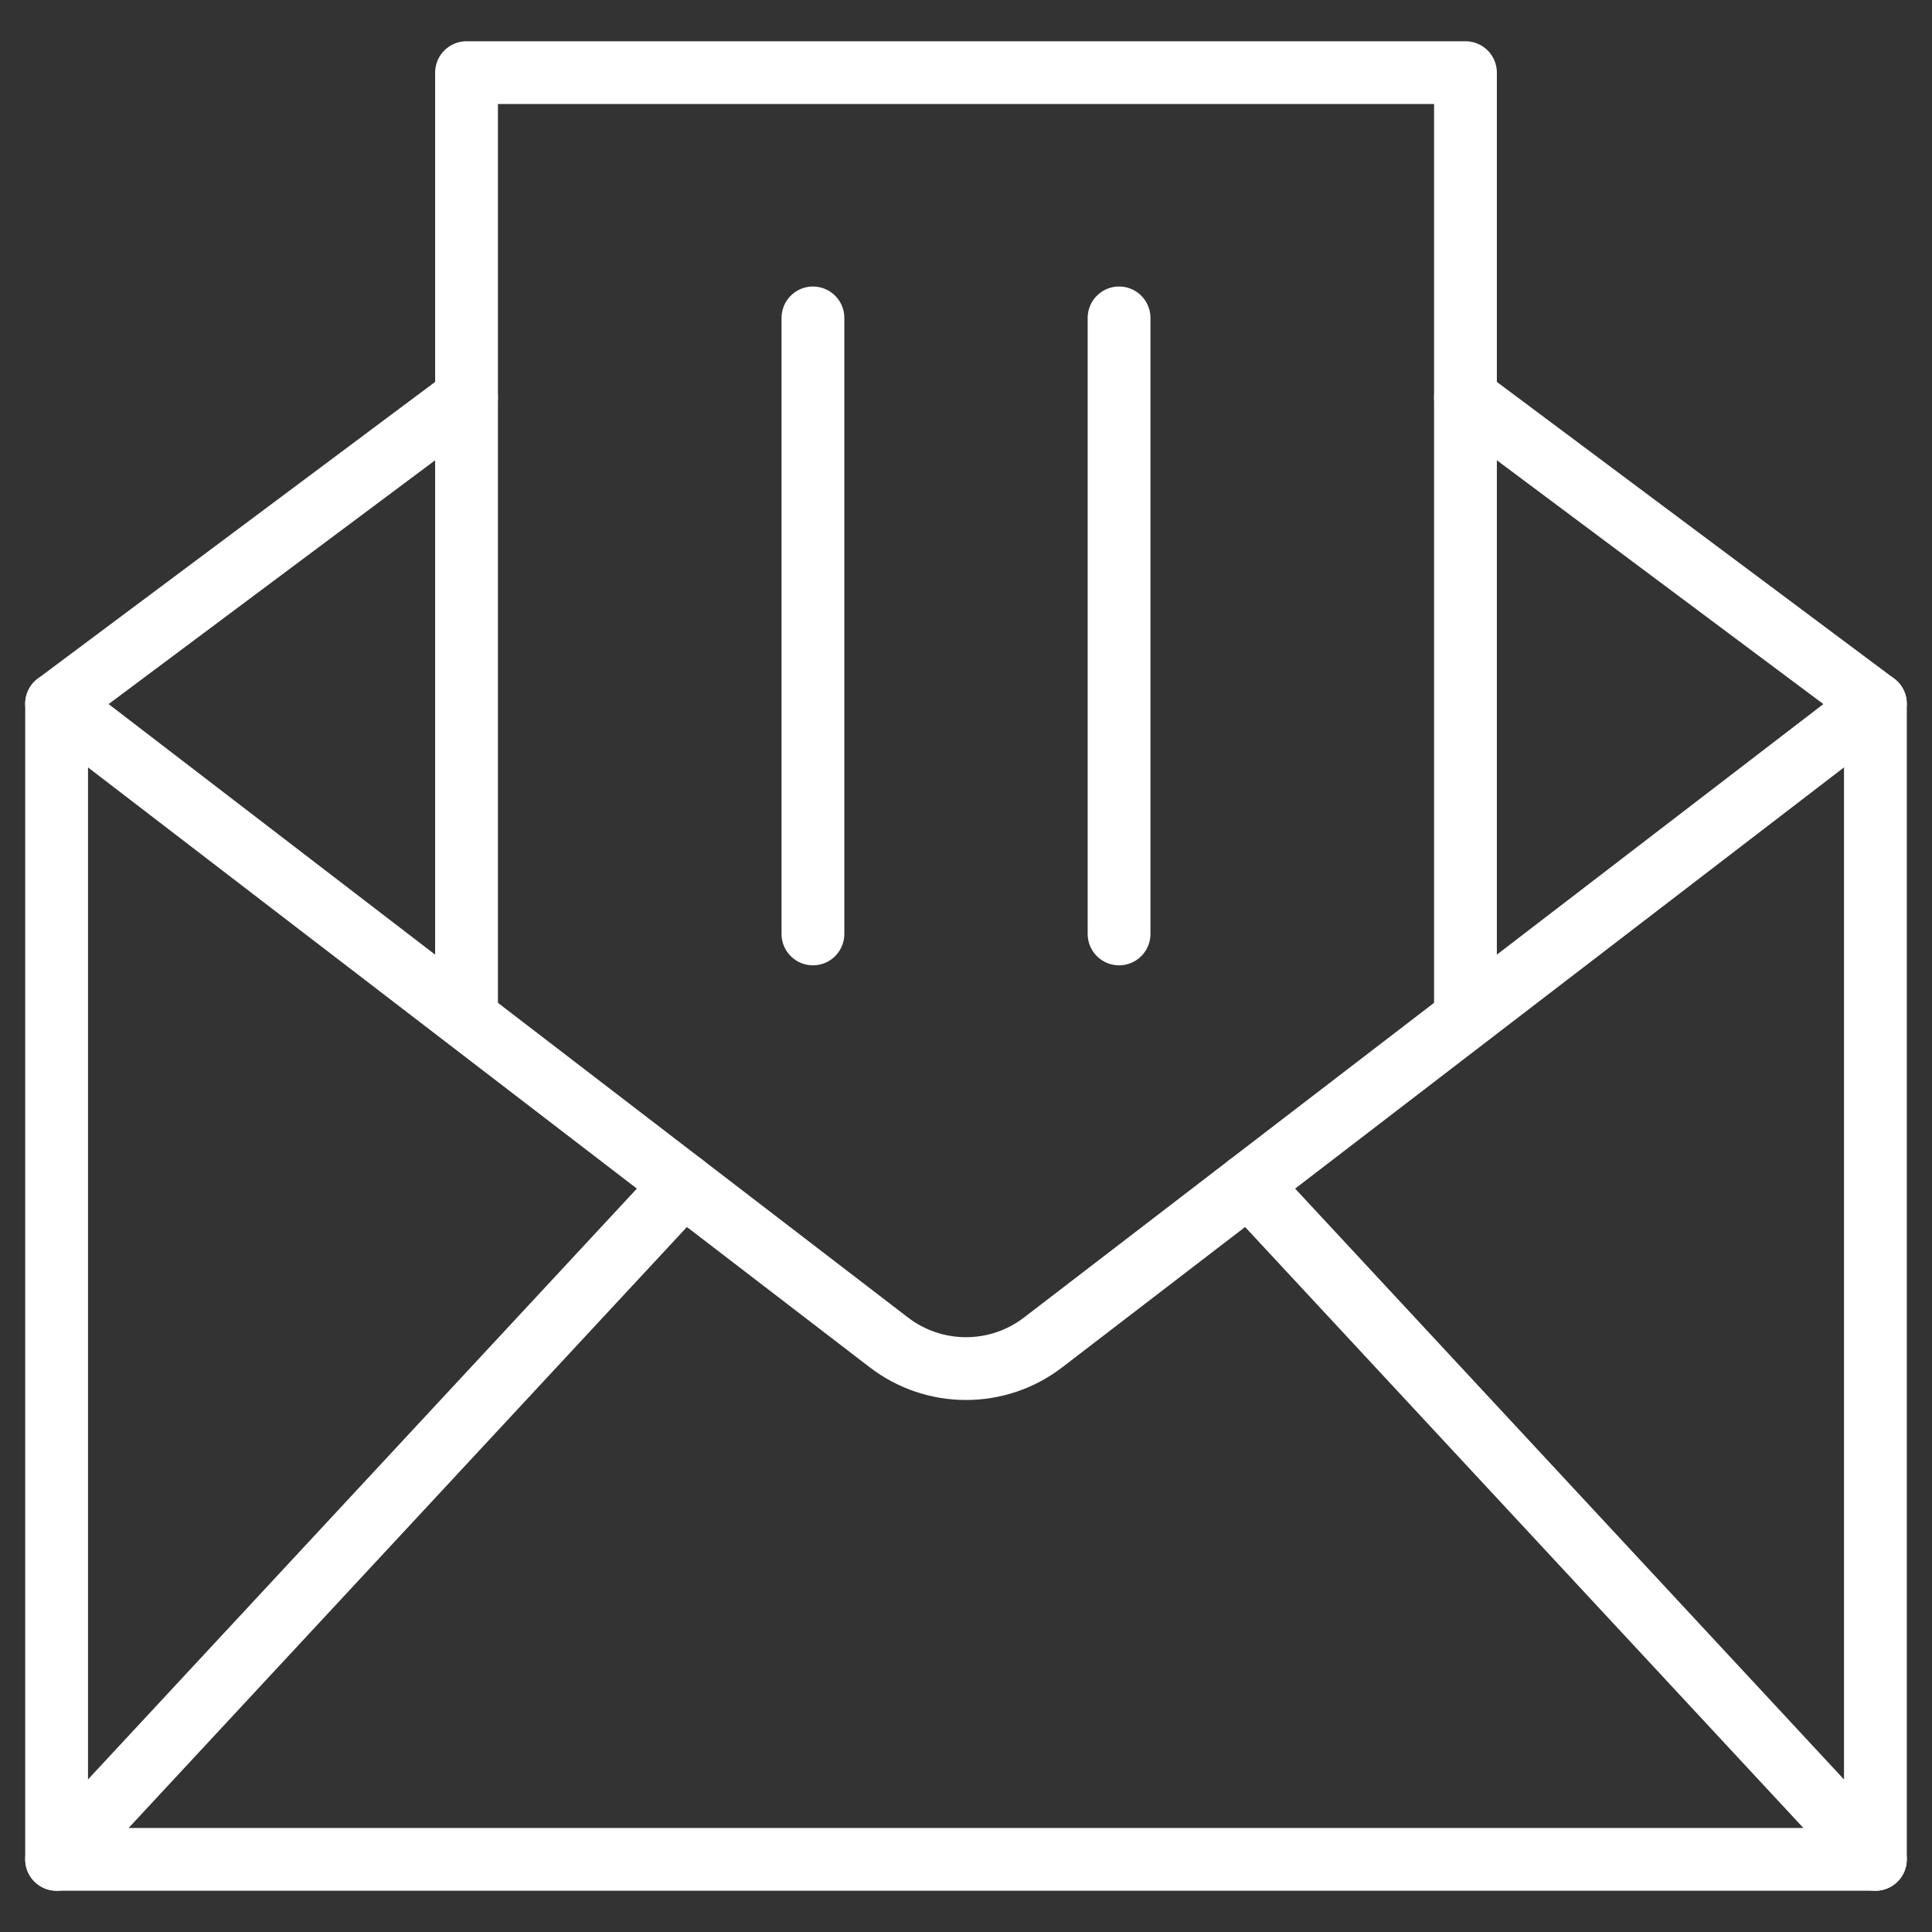 <?xml version="1.0" encoding="UTF-8"?> <svg xmlns="http://www.w3.org/2000/svg" width="40" height="40" viewBox="0 0 40 40" fill="none"><rect x="0" y="0" width="40" height="40" fill="#333333" stroke="none"/><g clip-path="url(#clip0_2683_55615)"><path d="M16.831 6.582V19.336" stroke="white" stroke-width="1.3" stroke-miterlimit="10" stroke-linecap="round" stroke-linejoin="round"></path><path d="M23.169 19.336V6.582" stroke="white" stroke-width="1.3" stroke-miterlimit="10" stroke-linecap="round" stroke-linejoin="round"></path><mask id="mask0_2683_55615" style="mask-type:luminance" maskUnits="userSpaceOnUse" x="0" y="0" width="40" height="40"><path d="M39.35 39.35V0.65H0.65V39.35H39.35Z" fill="white" stroke="white" stroke-width="1.3"></path></mask><g mask="url(#mask0_2683_55615)"><path d="M30.341 20.961V1.504H9.659V20.961" stroke="white" stroke-width="1.3" stroke-miterlimit="10" stroke-linecap="round" stroke-linejoin="round"></path><path d="M1.172 14.57L18.403 27.793C19.345 28.516 20.655 28.516 21.597 27.793L38.828 14.57" stroke="white" stroke-width="1.3" stroke-miterlimit="10" stroke-linecap="round" stroke-linejoin="round"></path><path d="M1.172 38.496L14.148 24.528" stroke="white" stroke-width="1.3" stroke-miterlimit="10" stroke-linecap="round" stroke-linejoin="round"></path><path d="M38.828 38.496L25.852 24.528" stroke="white" stroke-width="1.3" stroke-miterlimit="10" stroke-linecap="round" stroke-linejoin="round"></path><path d="M30.341 8.233L38.828 14.57V38.496H1.172V14.57L9.659 8.233" stroke="white" stroke-width="1.3" stroke-miterlimit="10" stroke-linecap="round" stroke-linejoin="round"></path></g></g><defs><clipPath id="clip0_2683_55615"><rect width="40" height="40" fill="white"></rect></clipPath></defs></svg> 